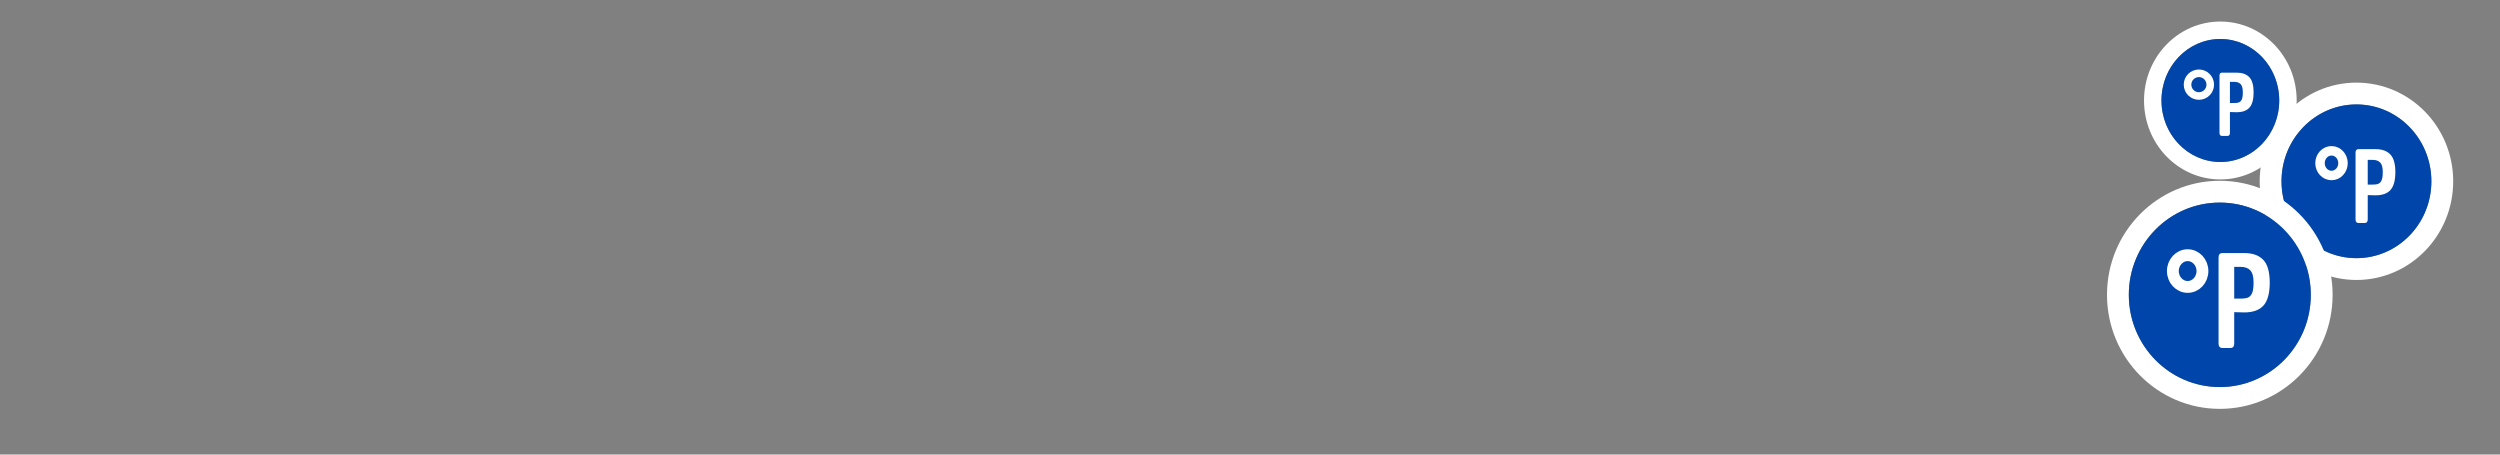 <?xml version="1.0" encoding="UTF-8"?>
<svg width="220px" height="40px" viewBox="0 0 220 40" version="1.1" xmlns="http://www.w3.org/2000/svg" xmlns:xlink="http://www.w3.org/1999/xlink">
    <rect x="0" y="0" width="220" height="40" fill="#808080" stroke="none"/>
    <!-- Generator: Sketch 49.2 (51160) - http://www.bohemiancoding.com/sketch -->
    <title>icon_punkte-sammeln_small</title>
    <desc>Created with Sketch.</desc>
    <defs></defs>
    <g id="Page-1" stroke="none" stroke-width="1" fill="none" fill-rule="evenodd">
        <g id="Icons/01_Business/Points/Blue-Regular" transform="translate(171, -10)">
            <g id="Group-Copy-2" transform="translate(18.24, 13.44)">
                <ellipse id="Oval-132-Copy" stroke="#FFFFFF" stroke-width="1.536" cx="6.151" cy="5.403" rx="5.949" ry="6.179"></ellipse>
                <ellipse id="Combined-Shape" fill="#0046AA" cx="6.151" cy="5.403" rx="5.181" ry="5.411"></ellipse>
            </g>
            <g id="Group-Copy" transform="translate(29.76, 19.2)">
                <ellipse id="Oval-132-Copy" stroke="#FFFFFF" stroke-width="1.92" cx="6.607" cy="6.754" rx="7.554" ry="7.723"></ellipse>
                <ellipse id="Combined-Shape" fill="#0046AA" cx="6.607" cy="6.754" rx="6.594" ry="6.763"></ellipse>
            </g>
            <g id="Group" transform="translate(16.32, 26.88)">
                <ellipse id="Oval-132-Copy" stroke="#FFFFFF" stroke-width="1.92" cx="8.023" cy="9.064" rx="8.967" ry="9.076"></ellipse>
                <ellipse id="Combined-Shape" fill="#0046AA" cx="8.023" cy="9.064" rx="8.007" ry="8.116"></ellipse>
            </g>
            <g id="Oval-265-+-°P-3" transform="translate(20.16, 32.16)">
                <ellipse id="Oval-265" stroke="#FFFFFF" stroke-width="1.042" stroke-linecap="round" stroke-linejoin="round" cx="1.354" cy="1.693" rx="1.302" ry="1.396"></ellipse>
                <path d="M5.451,8.065 C5.451,8.33 5.339,8.462 5.115,8.462 L4.409,8.462 C4.185,8.462 4.073,8.33 4.073,8.065 L4.073,0.507 C4.073,0.242 4.185,0.11 4.409,0.11 L6.347,0.11 C7.072,0.11 7.625,0.308 8.006,0.706 C8.387,1.103 8.577,1.771 8.577,2.709 C8.577,3.64 8.396,4.31 8.034,4.719 C7.671,5.129 7.106,5.333 6.336,5.333 C6.015,5.333 5.72,5.325 5.451,5.309 L5.451,8.065 Z M6.045,4.118 C6.232,4.118 6.394,4.102 6.532,4.069 C6.67,4.037 6.786,3.969 6.88,3.865 C6.973,3.761 7.042,3.618 7.087,3.438 C7.132,3.257 7.154,3.014 7.154,2.709 C7.154,2.196 7.059,1.837 6.868,1.632 C6.678,1.428 6.396,1.325 6.023,1.325 L5.451,1.325 L5.451,4.118 L6.045,4.118 Z" id="°P-3" fill="#FFFFFF"></path>
            </g>
            <g id="Oval-265-+-°P-3-Copy" transform="translate(33.12, 23.04)">
                <ellipse id="Oval-265" stroke="#FFFFFF" stroke-width="0.833" stroke-linecap="round" stroke-linejoin="round" cx="1.053" cy="1.317" rx="1.012" ry="1.086"></ellipse>
                <path d="M4.24,6.273 C4.24,6.479 4.153,6.582 3.978,6.582 L3.429,6.582 C3.255,6.582 3.168,6.479 3.168,6.273 L3.168,0.394 C3.168,0.188 3.255,0.085 3.429,0.085 L4.937,0.085 C5.5,0.085 5.93,0.24 6.227,0.549 C6.523,0.858 6.671,1.377 6.671,2.107 C6.671,2.831 6.53,3.352 6.248,3.671 C5.967,3.989 5.527,4.148 4.928,4.148 C4.678,4.148 4.449,4.142 4.24,4.129 L4.24,6.273 Z M4.702,3.203 C4.847,3.203 4.973,3.19 5.081,3.165 C5.188,3.14 5.278,3.087 5.351,3.006 C5.423,2.925 5.477,2.814 5.512,2.674 C5.547,2.533 5.564,2.345 5.564,2.107 C5.564,1.708 5.49,1.429 5.342,1.27 C5.194,1.11 4.975,1.031 4.684,1.031 L4.24,1.031 L4.24,3.203 L4.702,3.203 Z" id="°P-3" fill="#FFFFFF"></path>
            </g>
            <g id="Oval-265-+-°P-3-Copy-2" transform="translate(21.6, 16.32)">
                <ellipse id="Oval-265" stroke="#FFFFFF" stroke-width="0.667" stroke-linecap="round" stroke-linejoin="round" cx="0.903" cy="1.129" rx="1" ry="1"></ellipse>
                <path d="M3.634,5.377 C3.634,5.553 3.559,5.642 3.41,5.642 L2.939,5.642 C2.79,5.642 2.715,5.553 2.715,5.377 L2.715,0.338 C2.715,0.161 2.79,0.073 2.939,0.073 L4.232,0.073 C4.715,0.073 5.083,0.206 5.337,0.47 C5.591,0.735 5.718,1.18 5.718,1.806 C5.718,2.427 5.597,2.873 5.356,3.146 C5.114,3.419 4.737,3.555 4.224,3.555 C4.01,3.555 3.813,3.55 3.634,3.539 L3.634,5.377 Z M4.03,2.745 C4.154,2.745 4.263,2.734 4.355,2.713 C4.447,2.692 4.524,2.646 4.586,2.577 C4.649,2.507 4.695,2.412 4.725,2.292 C4.754,2.171 4.769,2.01 4.769,1.806 C4.769,1.464 4.706,1.225 4.579,1.088 C4.452,0.952 4.264,0.884 4.015,0.884 L3.634,0.884 L3.634,2.745 L4.03,2.745 Z" id="°P-3" fill="#FFFFFF"></path>
            </g>
        </g>
    </g>
</svg>